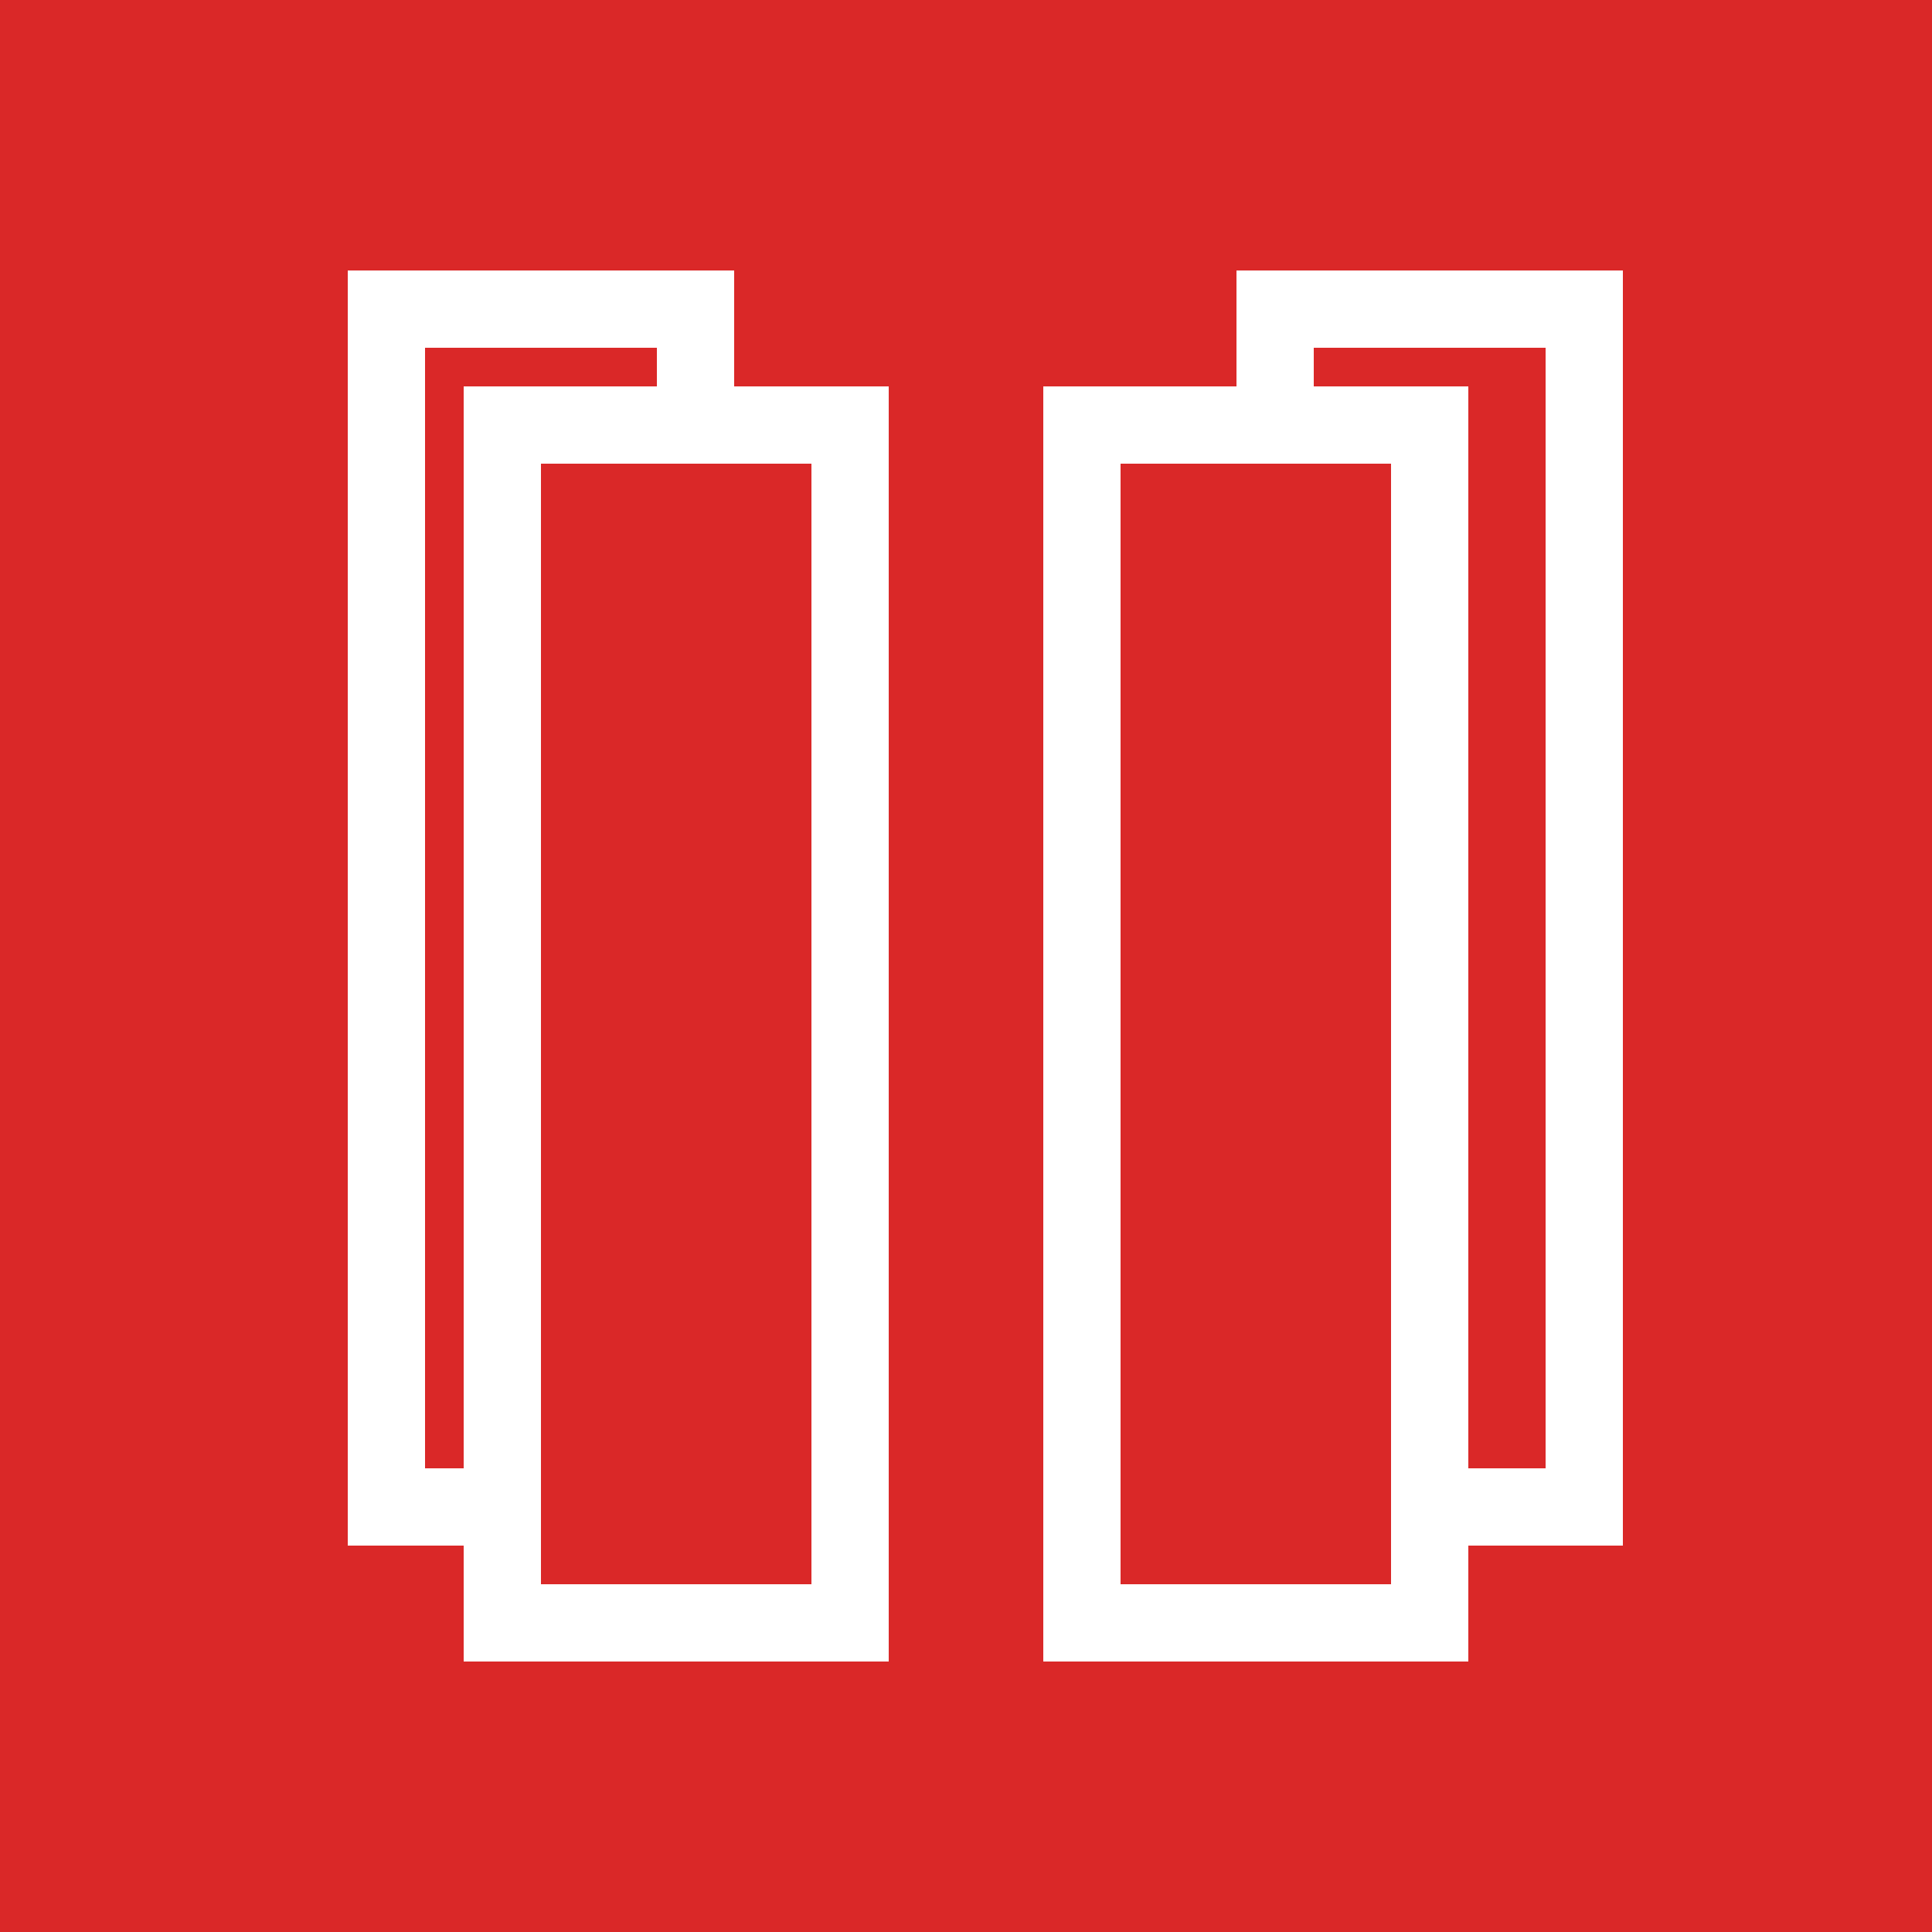 <svg xmlns="http://www.w3.org/2000/svg" width="50" height="50" fill="none"><rect rx="0" ry="0" width="50" height="50" style="fill: rgb(218, 40, 40); fill-opacity: 1;" class="fills"></rect><rect rx="0" ry="0" x="9" y="7" width="10" height="33" class="fills"></rect><g class="strokes"><g class="inner-stroke-shape"><defs><clipPath id="b"><use href="#a"></use></clipPath><rect rx="0" ry="0" x="9" y="7" width="10" height="33" id="a" style="fill: none; stroke-width: 4; stroke: rgb(255, 255, 255); stroke-opacity: 1;"></rect></defs><use href="#a" clip-path="url('#b')"></use></g></g><path d="M32 7h10v33H32V7Z" class="fills"></path><g class="strokes"><g class="inner-stroke-shape"><defs><clipPath id="d"><use href="#c"></use></clipPath><path d="M32 7h10v33H32V7Z" id="c" style="fill: none; stroke-width: 4; stroke: rgb(255, 255, 255); stroke-opacity: 1;"></path></defs><use href="#c" clip-path="url('#d')"></use></g></g><rect rx="0" ry="0" x="12" y="10" width="11" height="33" style="fill: rgb(218, 40, 40); fill-opacity: 1;" class="fills"></rect><g class="strokes"><g class="inner-stroke-shape"><defs><clipPath id="f"><use href="#e"></use></clipPath><rect rx="0" ry="0" x="12" y="10" width="11" height="33" id="e" style="fill: none; stroke-width: 4; stroke: rgb(255, 255, 255); stroke-opacity: 1;"></rect></defs><use href="#e" clip-path="url('#f')"></use></g></g><rect rx="0" ry="0" x="27" y="10" width="11" height="33" style="fill: rgb(218, 40, 40); fill-opacity: 1;" class="fills"></rect><g class="strokes"><g class="inner-stroke-shape"><defs><clipPath id="h"><use href="#g"></use></clipPath><rect rx="0" ry="0" x="27" y="10" width="11" height="33" id="g" style="fill: none; stroke-width: 4; stroke: rgb(255, 255, 255); stroke-opacity: 1;"></rect></defs><use href="#g" clip-path="url('#h')"></use></g></g></svg>